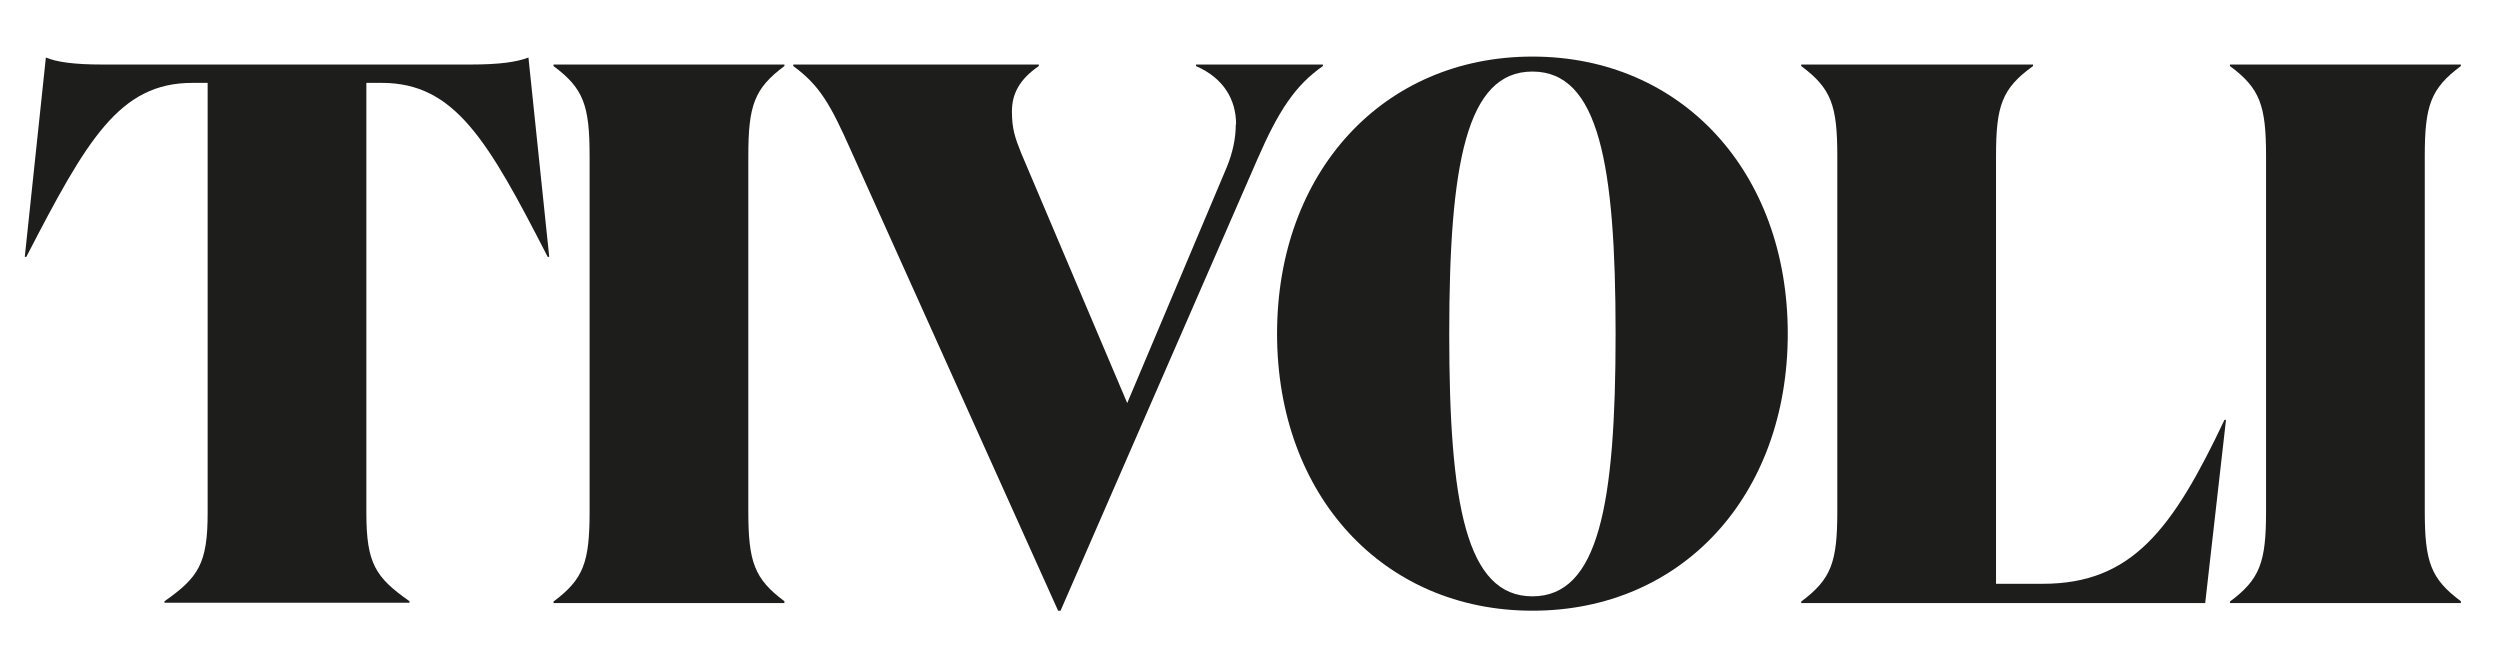 <svg viewBox="0 0 817.5 216.4" version="1.1" xmlns="http://www.w3.org/2000/svg" id="Lag_1">
  
  <defs>
    <style>
      .st0 {
        fill: #1d1d1c;
      }
    </style>
  </defs>
  <path d="M153.9,21.1c9.3,0,15.1-.8,18.9-2.3l6.8,65.2h-.5c-19.6-38.2-30.4-56.9-54.3-56.9h-5v140.6c0,16.6,3,21.1,14.1,28.9v.5H53.8v-.5c11.1-7.8,14.1-12.3,14.1-28.9V27.1h-5c-23.9,0-34.5,18.6-54.3,56.9h-.5L15,18.8c3.5,1.5,9.3,2.3,18.4,2.3h120.5Z" class="st0"></path>
  <path d="M256.5,196.7v.5h-75.5v-.5c9.8-7.3,11.8-12.8,11.8-29.4V51c0-16.6-2-22.1-11.8-29.4v-.5h75.5v.5c-9.8,7.3-11.8,12.8-11.8,29.4v116.2c0,16.6,2,22.1,11.8,29.4Z" class="st0"></path>
  <path d="M404.2,40.7c0-8.1-4-15.1-13.1-19.1v-.5h41.5v.5c-9.1,6.3-14.6,14.8-21.4,30.4l-64.4,147.7h-.8l-67.7-150.4c-6.8-15.3-10.3-21.4-18.9-27.7v-.5h80.3v.5c-6.3,4.3-8.8,9.1-8.8,14.8s1,8.6,3,13.6l34.7,81.8,32.5-77c2-4.8,3-9.6,3-14.1Z" class="st0"></path>
  <path d="M501.1,199.7c-48.8,0-83.5-37.7-83.5-90.6s34.7-90.6,83.5-90.6,83.5,37.7,83.5,90.6-34.5,90.6-83.5,90.6ZM501.1,23.4c-21.6,0-27.2,30.2-27.2,85.8s5.5,85.8,27.2,85.8,27.2-30.2,27.2-85.8-5.5-85.8-27.2-85.8Z" class="st0"></path>
  <path d="M664.8,21.1v.5c-10.1,7.3-12.1,12.8-12.1,29.4v139.9h15.3c29.2,0,42.5-17.9,59.4-53.6h.5l-6.8,59.9h-132.1v-.5c9.8-7.3,11.8-12.8,11.8-29.4V51c0-16.6-2-22.1-11.8-29.4v-.5h75.7Z" class="st0"></path>
  <path d="M804.7,196.7v.5h-75.5v-.5c9.8-7.3,11.8-12.8,11.8-29.4V51c0-16.6-2-22.1-11.8-29.4v-.5h75.5v.5c-9.8,7.3-11.8,12.8-11.8,29.4v116.2c0,16.6,2,22.1,11.8,29.4Z" class="st0"></path>
</svg>